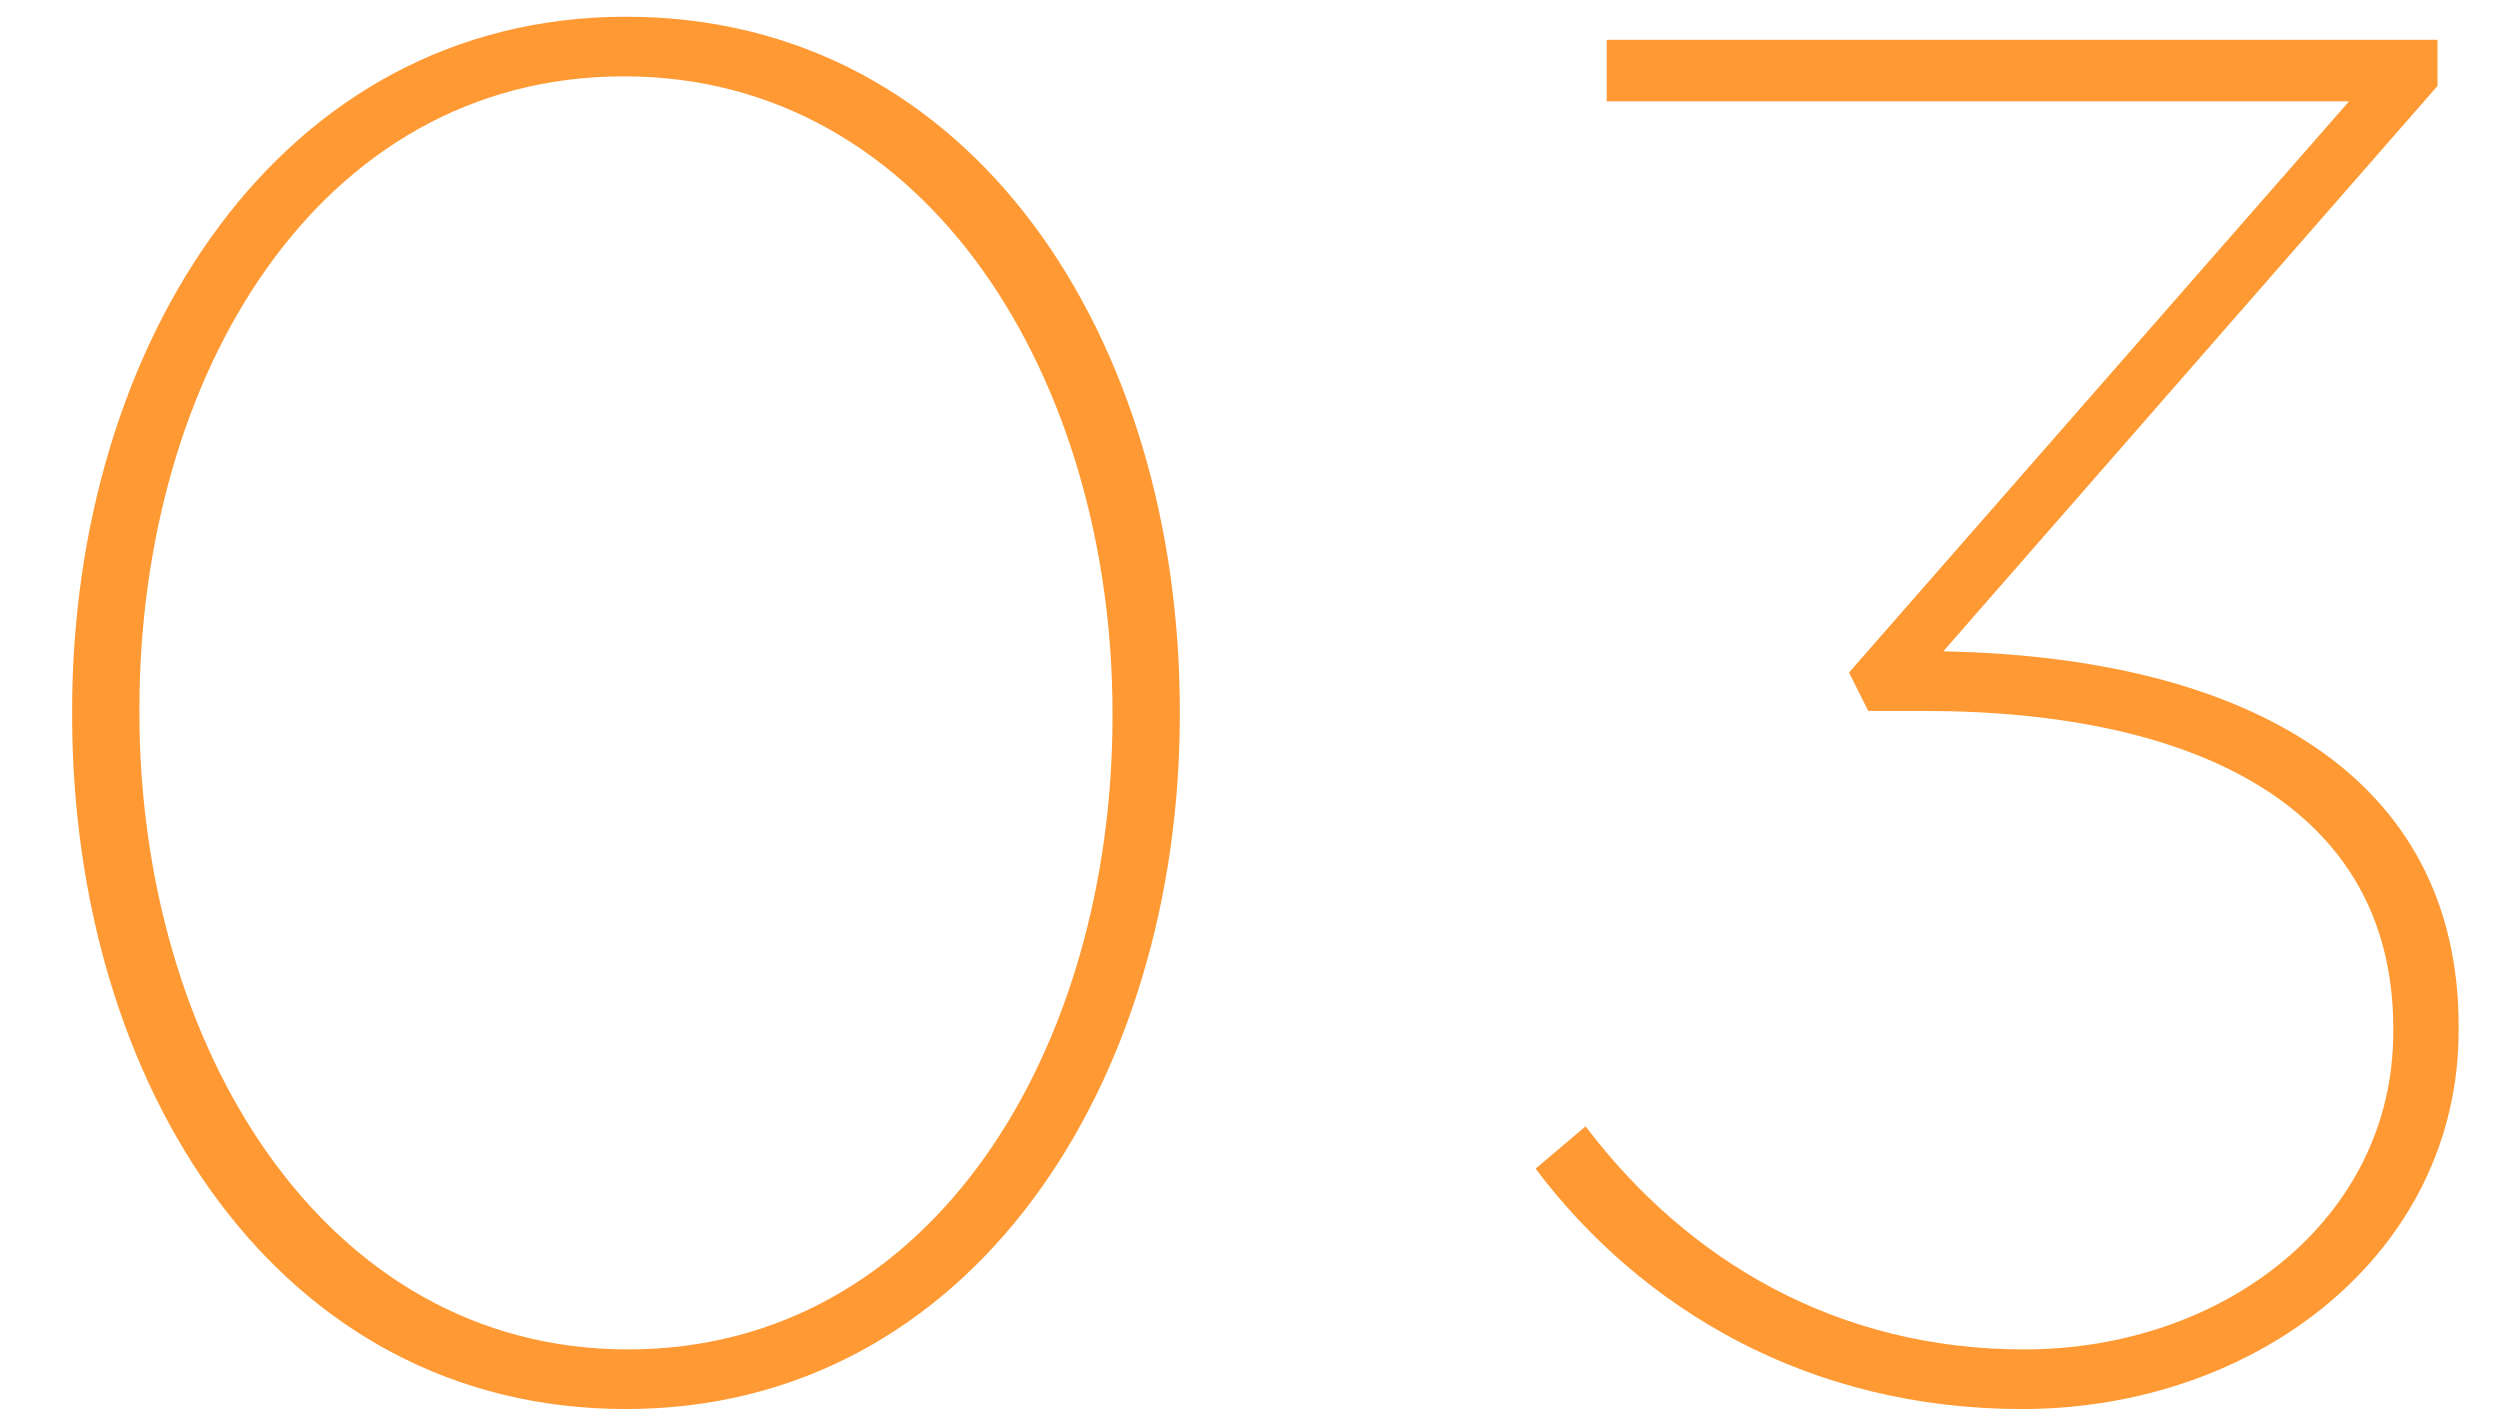 <svg xmlns="http://www.w3.org/2000/svg" width="130" height="74" viewBox="0 0 130 74"><g fill="#F93"><path d="M3.75 37.17v-.2c0-19.1 10.8-36.1 28.8-36.1 18.1 0 28.8 16.8 28.8 36.1v.2c0 19.1-10.8 36.1-28.8 36.1-18.1 0-28.8-16.8-28.8-36.1zm54.1.1v-.2c0-17.2-9.5-33.1-25.4-33.1-15.9 0-25.2 15.6-25.2 32.9v.2c0 17.2 9.5 33.1 25.4 33.1 15.9 0 25.2-15.7 25.2-32.9zM79.85 60.77l2.6-2.2c5.3 7 13.1 11.6 22.8 11.6 10.4 0 19.2-6.8 19.2-16.5v-.2c0-11.4-10.1-16.5-24.4-16.5h-2.9l-1-2 26-29.7h-38.6v-3.2h43.2v2.4l-25.7 29.4c15.7.3 26.8 6.4 26.8 19.5v.2c0 11.6-10.5 19.7-22.7 19.7-11.1 0-19.8-5.2-25.3-12.5z"/></g></svg>
